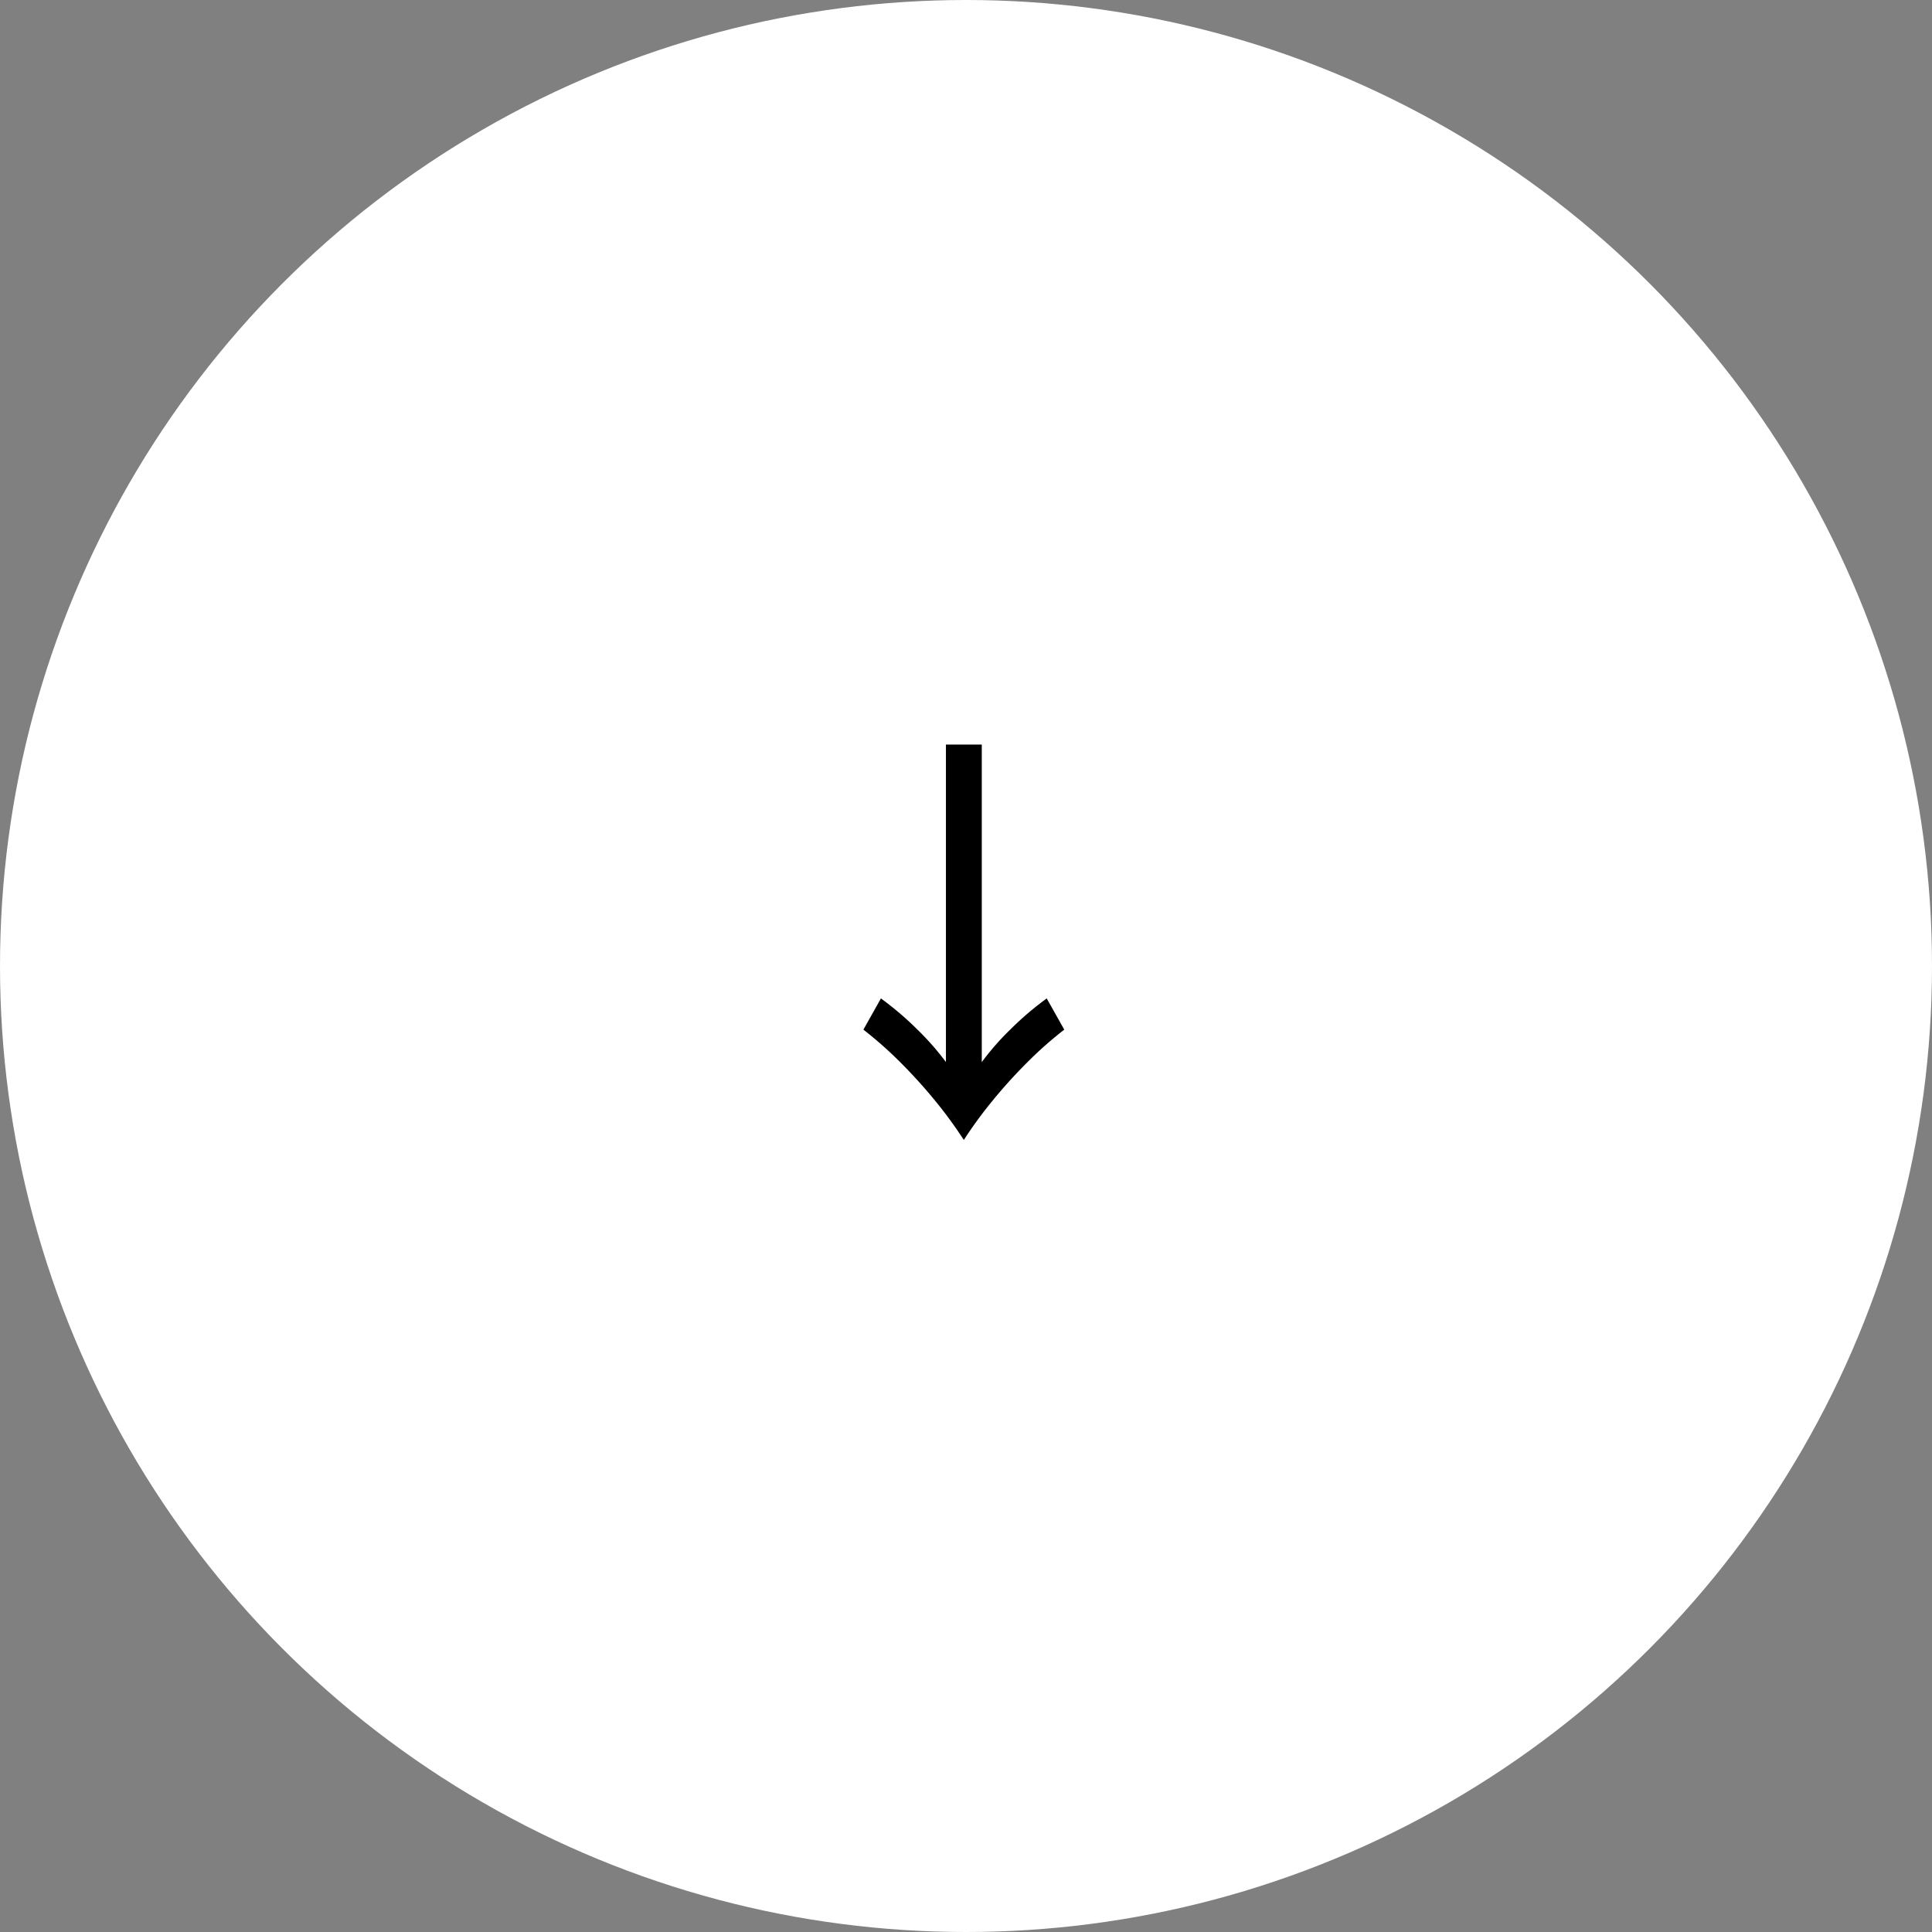 <svg id="グループ_2" data-name="グループ 2" xmlns="http://www.w3.org/2000/svg" width="108.5" height="108.5" viewBox="0 0 108.5 108.5">
  <rect x="0" y="0" width="108.5" height="108.5" fill="#808080" stroke="none"/>
  <defs>
    <style>
      .cls-1 {
        fill: #fff;
      }

      .cls-2 {
        fill-rule: evenodd;
      }
    </style>
  </defs>
  <circle id="楕円形_1" data-name="楕円形 1" class="cls-1" cx="54.25" cy="54.25" r="54.25"/>
  <path id="_" data-name="→" class="cls-2" d="M375.639,700.313h-2.016v17.832A15.177,15.177,0,0,0,372,716.3a17.407,17.407,0,0,0-2.028-1.728l-0.984,1.752a22.14,22.14,0,0,1,2.088,1.848q1.031,1.032,1.944,2.148a24.6,24.6,0,0,1,1.608,2.2,23.831,23.831,0,0,1,1.608-2.2,28.457,28.457,0,0,1,1.944-2.148,21.652,21.652,0,0,1,2.088-1.848l-0.984-1.752a17.083,17.083,0,0,0-2.028,1.728,14.839,14.839,0,0,0-1.62,1.848V700.313Z" transform="translate(-320.5 -658.5)"/>
</svg>
